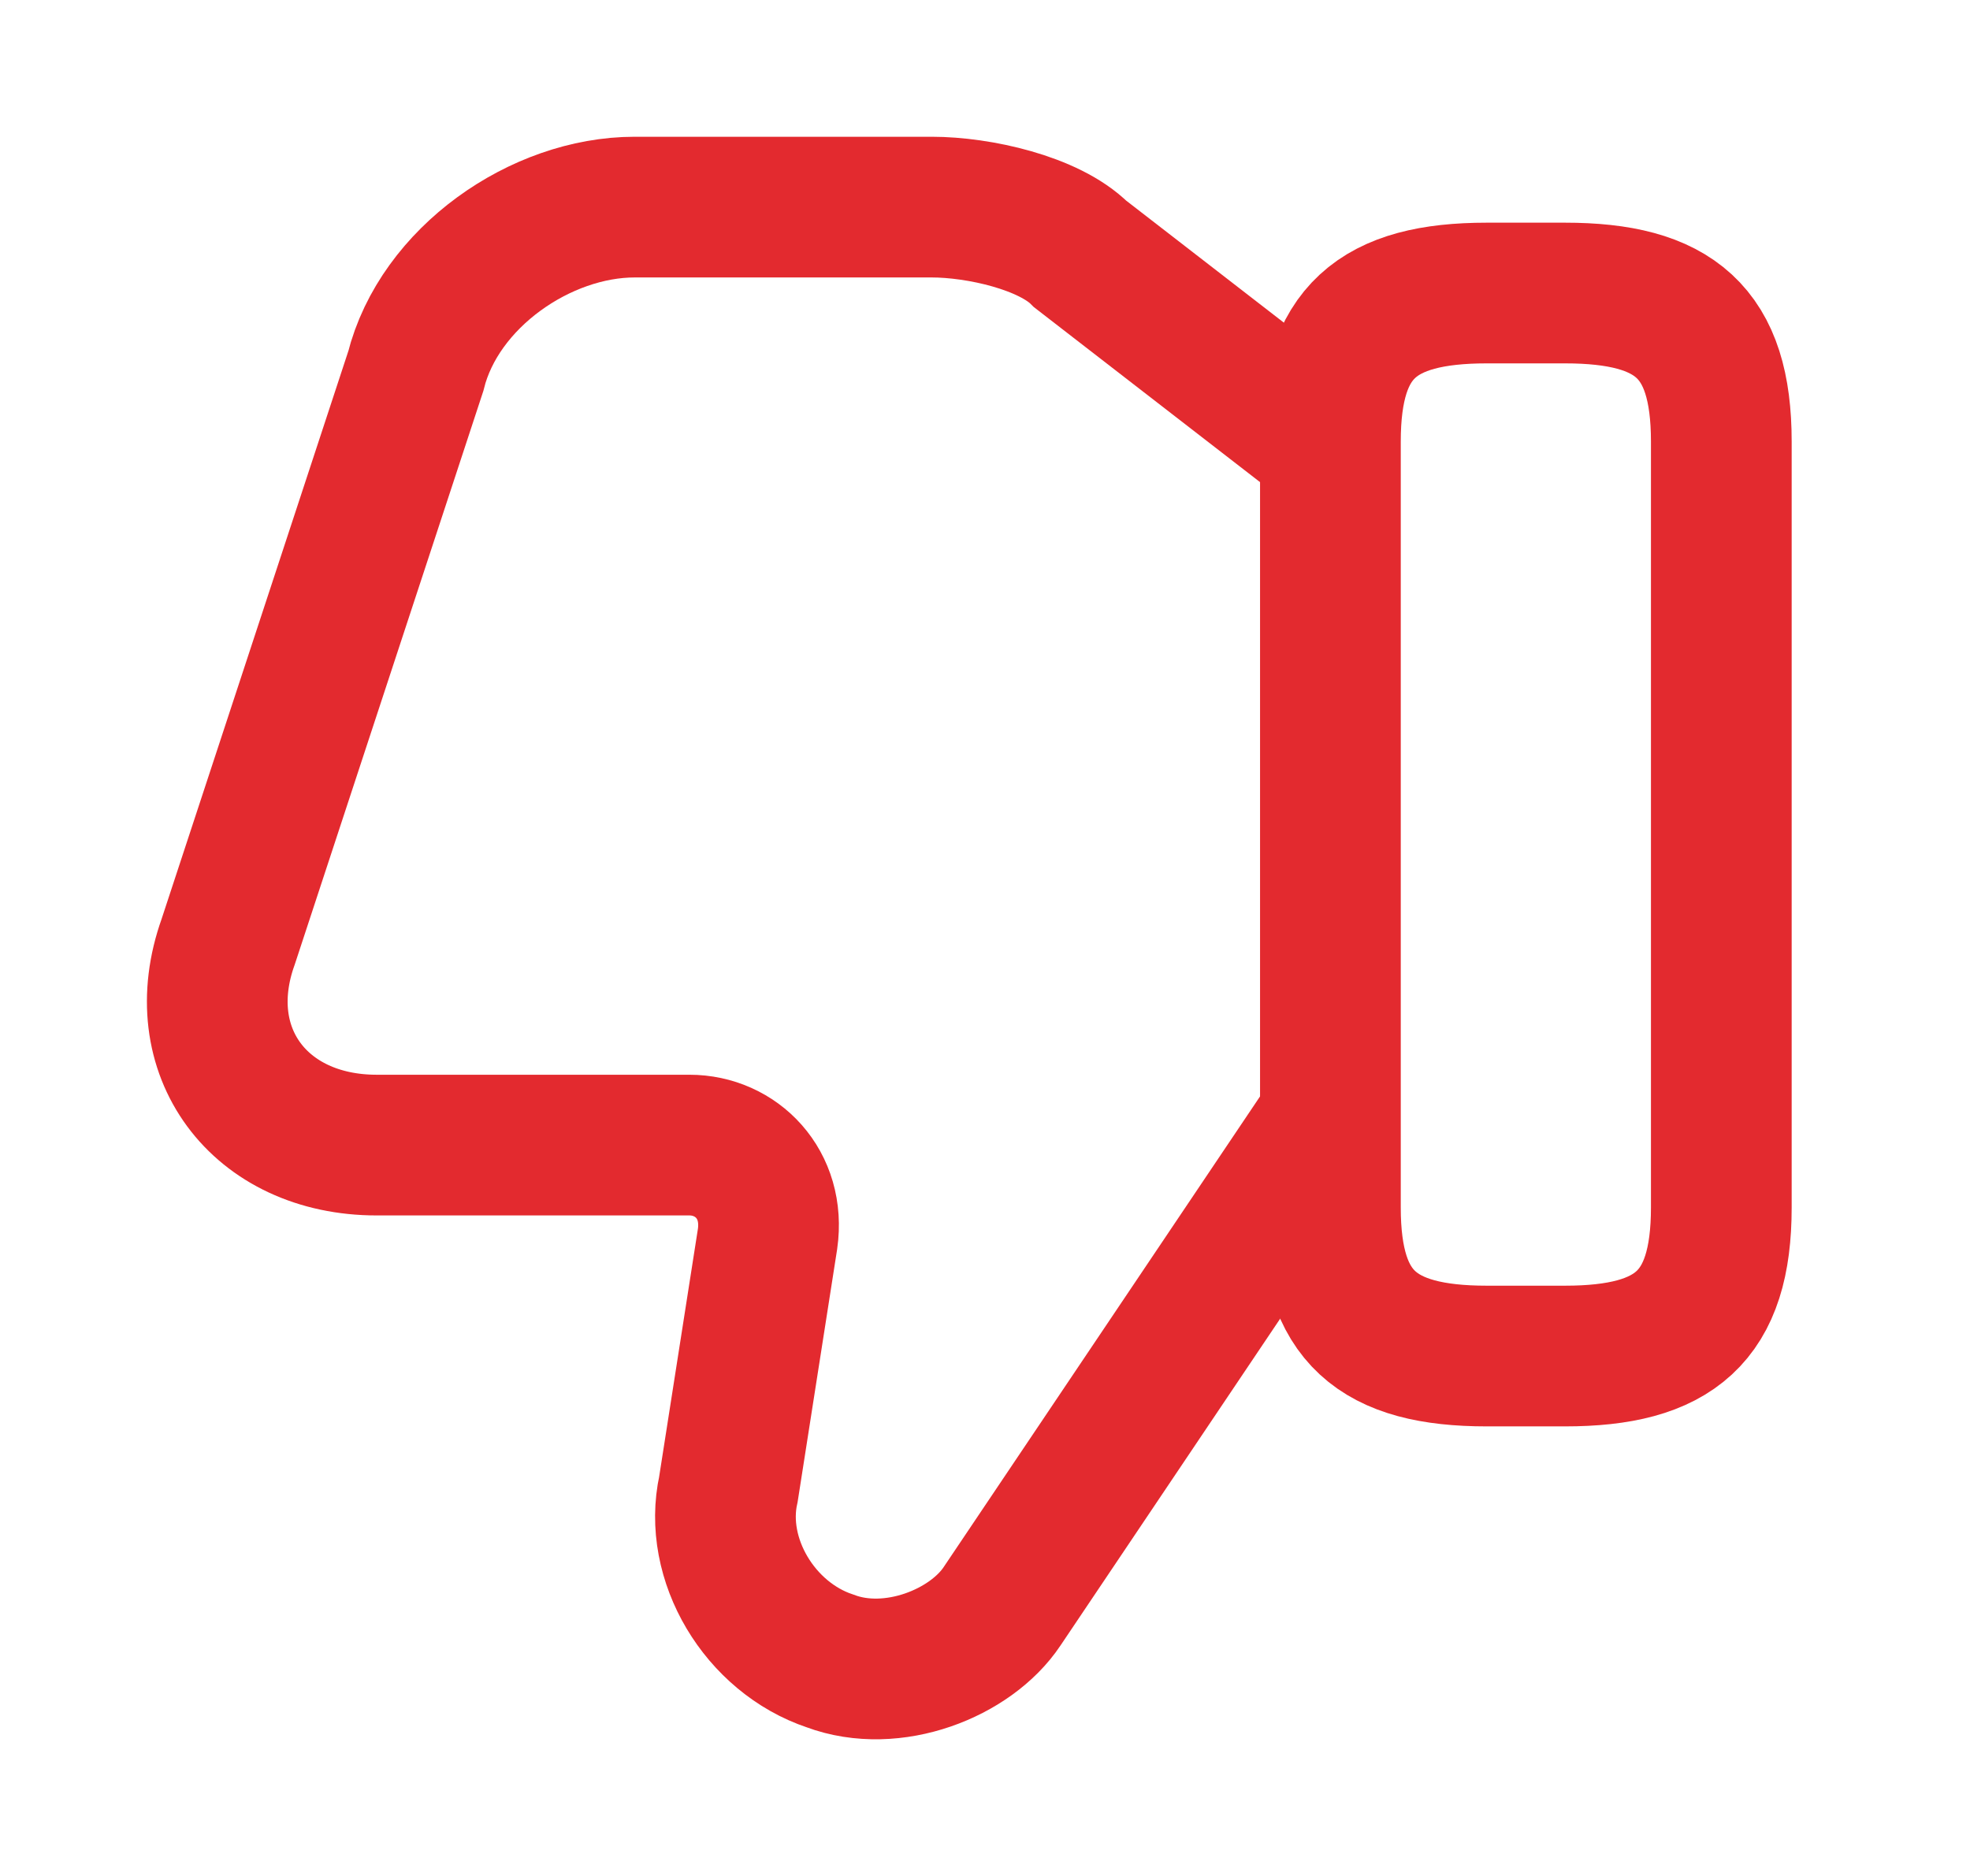 <svg width="21" height="20" viewBox="0 0 21 20" fill="none" xmlns="http://www.w3.org/2000/svg">
<path d="M14.099 4.708L11.515 2.708C11.182 2.375 10.432 2.208 9.932 2.208H6.765C5.765 2.208 4.682 2.958 4.432 3.958L2.432 10.041C2.015 11.208 2.765 12.208 4.015 12.208H7.349C7.849 12.208 8.265 12.625 8.182 13.208L7.765 15.875C7.599 16.625 8.099 17.458 8.849 17.708C9.515 17.958 10.349 17.625 10.682 17.125L14.099 12.041" stroke="#E32A2F" stroke-width="1.5" stroke-miterlimit="10"/>
<path d="M18.349 4.707V12.874C18.349 14.04 17.849 14.457 16.682 14.457H15.849C14.682 14.457 14.182 14.04 14.182 12.874V4.707C14.182 3.54 14.682 3.124 15.849 3.124H16.682C17.849 3.124 18.349 3.54 18.349 4.707Z" stroke="#E32A2F" stroke-width="1.5" stroke-linecap="round" stroke-linejoin="round"/>
</svg>
